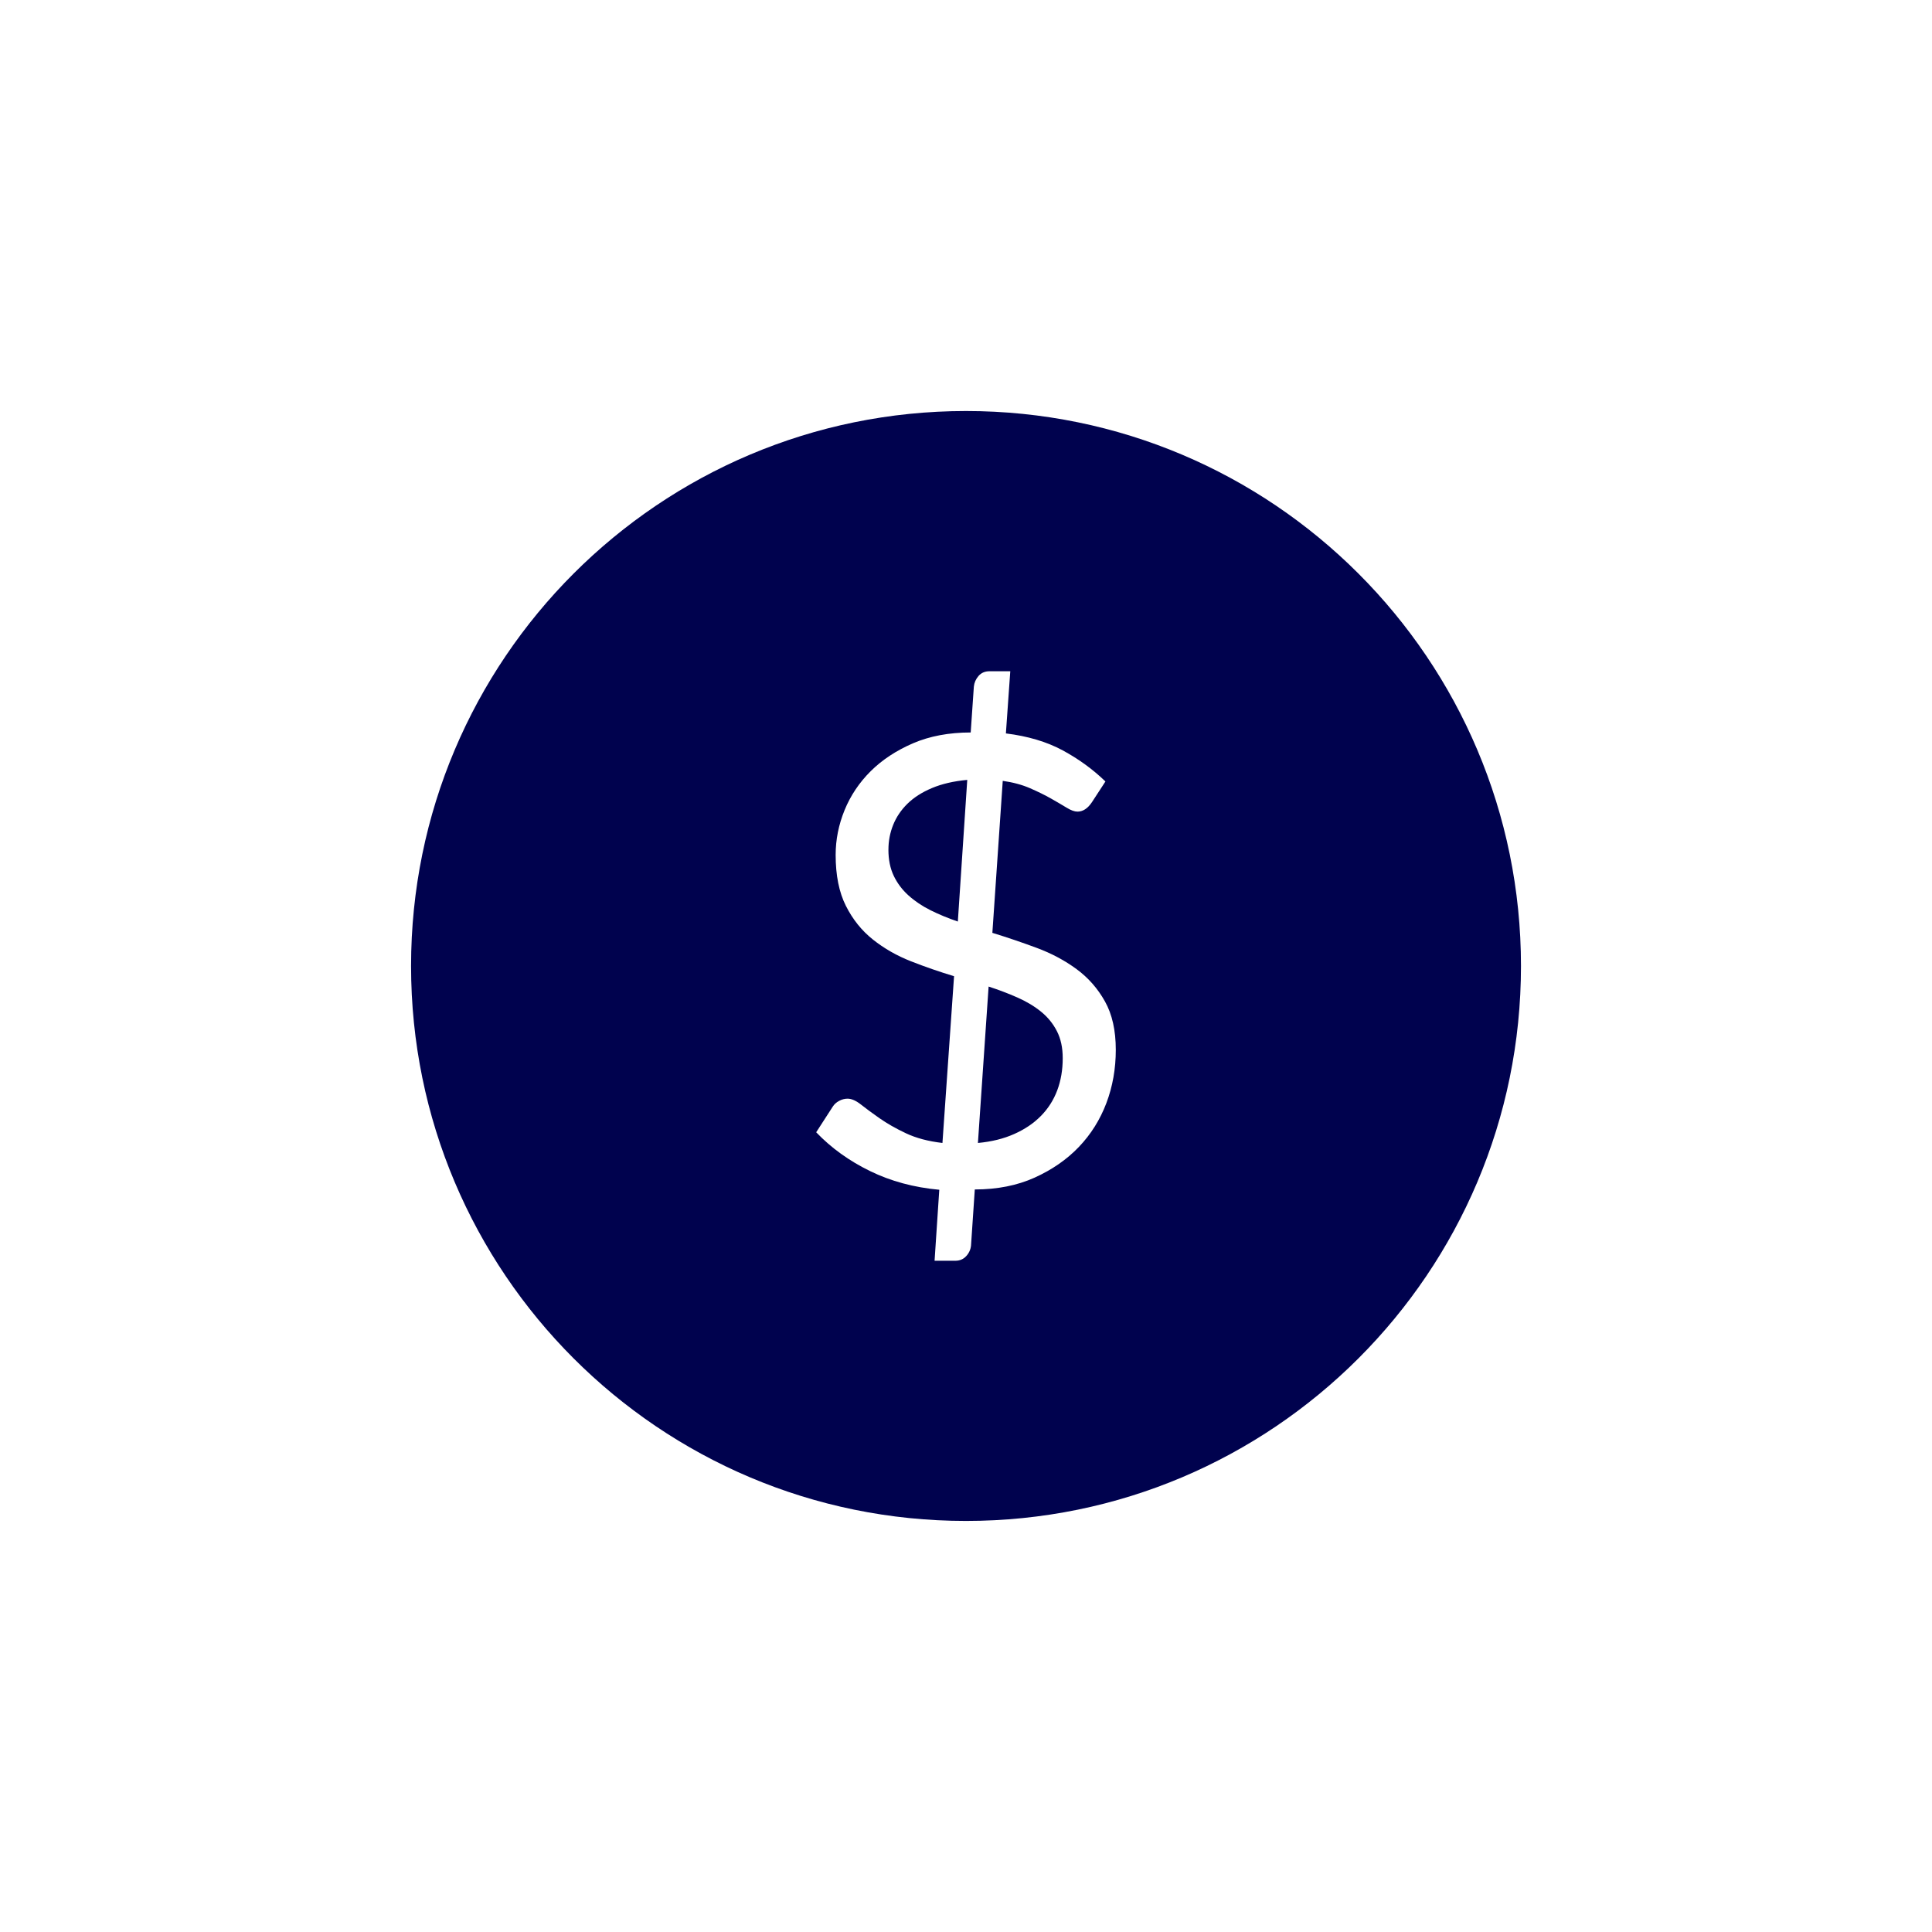 <svg width="94" height="94" viewBox="0 0 94 94" fill="none" xmlns="http://www.w3.org/2000/svg">
<g filter="url(#filter0_d_4162_3341)">
<path d="M47.001 74C61.913 74 74.002 61.911 74.002 46.999C74.002 32.087 61.913 19.998 47.001 19.998C32.089 19.998 20 32.087 20 46.999C20 61.911 32.089 74 47.001 74Z" fill="#00024E"/>
<path d="M45.701 57.887C44.468 57.775 43.345 57.472 42.331 56.977C41.318 56.484 40.444 55.855 39.711 55.09L40.52 53.838C40.592 53.726 40.693 53.634 40.826 53.563C40.958 53.491 41.096 53.455 41.239 53.455C41.432 53.455 41.652 53.553 41.896 53.746C42.141 53.94 42.441 54.161 42.798 54.411C43.154 54.66 43.579 54.903 44.074 55.137C44.568 55.371 45.161 55.529 45.854 55.61L46.419 47.496C45.706 47.282 45.006 47.039 44.318 46.769C43.63 46.498 43.014 46.145 42.469 45.711C41.924 45.277 41.486 44.731 41.155 44.072C40.824 43.413 40.658 42.589 40.658 41.598C40.658 40.853 40.803 40.125 41.093 39.415C41.384 38.705 41.807 38.074 42.362 37.522C42.917 36.971 43.602 36.519 44.417 36.166C45.232 35.815 46.169 35.638 47.229 35.638L47.382 33.407C47.402 33.214 47.478 33.04 47.611 32.887C47.743 32.735 47.922 32.659 48.146 32.659H49.154L48.941 35.684C50.01 35.816 50.932 36.091 51.706 36.509C52.48 36.927 53.173 37.431 53.784 38.022L53.127 39.03C52.923 39.336 52.689 39.489 52.424 39.489C52.281 39.489 52.106 39.426 51.897 39.298C51.688 39.171 51.436 39.023 51.141 38.855C50.845 38.687 50.504 38.519 50.117 38.351C49.73 38.182 49.286 38.063 48.788 37.992L48.283 45.387C49.016 45.612 49.74 45.858 50.453 46.123C51.166 46.389 51.808 46.732 52.378 47.151C52.948 47.57 53.41 48.095 53.761 48.724C54.113 49.352 54.288 50.137 54.288 51.078C54.288 51.998 54.135 52.862 53.83 53.67C53.524 54.477 53.079 55.188 52.493 55.802C51.907 56.415 51.188 56.913 50.338 57.297C49.487 57.68 48.517 57.872 47.428 57.872L47.244 60.607C47.223 60.8 47.144 60.971 47.007 61.119C46.869 61.267 46.694 61.341 46.48 61.341H45.471L45.7 57.888L45.701 57.887ZM43.225 41.338C43.225 41.827 43.312 42.252 43.485 42.614C43.658 42.975 43.898 43.294 44.203 43.568C44.509 43.843 44.866 44.084 45.273 44.287C45.681 44.49 46.124 44.674 46.603 44.837L47.061 37.945C46.399 38.006 45.826 38.139 45.342 38.343C44.858 38.547 44.461 38.801 44.15 39.106C43.839 39.412 43.608 39.756 43.455 40.138C43.302 40.52 43.226 40.92 43.226 41.337L43.225 41.338ZM51.706 51.484C51.706 50.975 51.612 50.537 51.423 50.17C51.235 49.803 50.978 49.487 50.652 49.223C50.326 48.958 49.944 48.728 49.506 48.535C49.068 48.341 48.599 48.163 48.1 48L47.58 55.61C48.243 55.549 48.831 55.404 49.345 55.174C49.86 54.946 50.293 54.653 50.644 54.296C50.996 53.939 51.261 53.524 51.439 53.05C51.617 52.576 51.706 52.055 51.706 51.484V51.484Z" fill="white"/>
</g>
<defs>
<filter id="filter0_d_4162_3341" x="0" y="-0.002" width="94.004" height="94.002" filterUnits="userSpaceOnUse" color-interpolation-filters="sRGB">
<feFlood flood-opacity="0" result="BackgroundImageFix"/>
<feColorMatrix in="SourceAlpha" type="matrix" values="0 0 0 0 0 0 0 0 0 0 0 0 0 0 0 0 0 0 127 0" result="hardAlpha"/>
<feOffset/>
<feGaussianBlur stdDeviation="10"/>
<feColorMatrix type="matrix" values="0 0 0 0 0 0 0 0 0 0.239 0 0 0 0 0.369 0 0 0 0.2 0"/>
<feBlend mode="normal" in2="BackgroundImageFix" result="effect1_dropShadow_4162_3341"/>
<feBlend mode="normal" in="SourceGraphic" in2="effect1_dropShadow_4162_3341" result="shape"/>
</filter>
</defs>
</svg>
